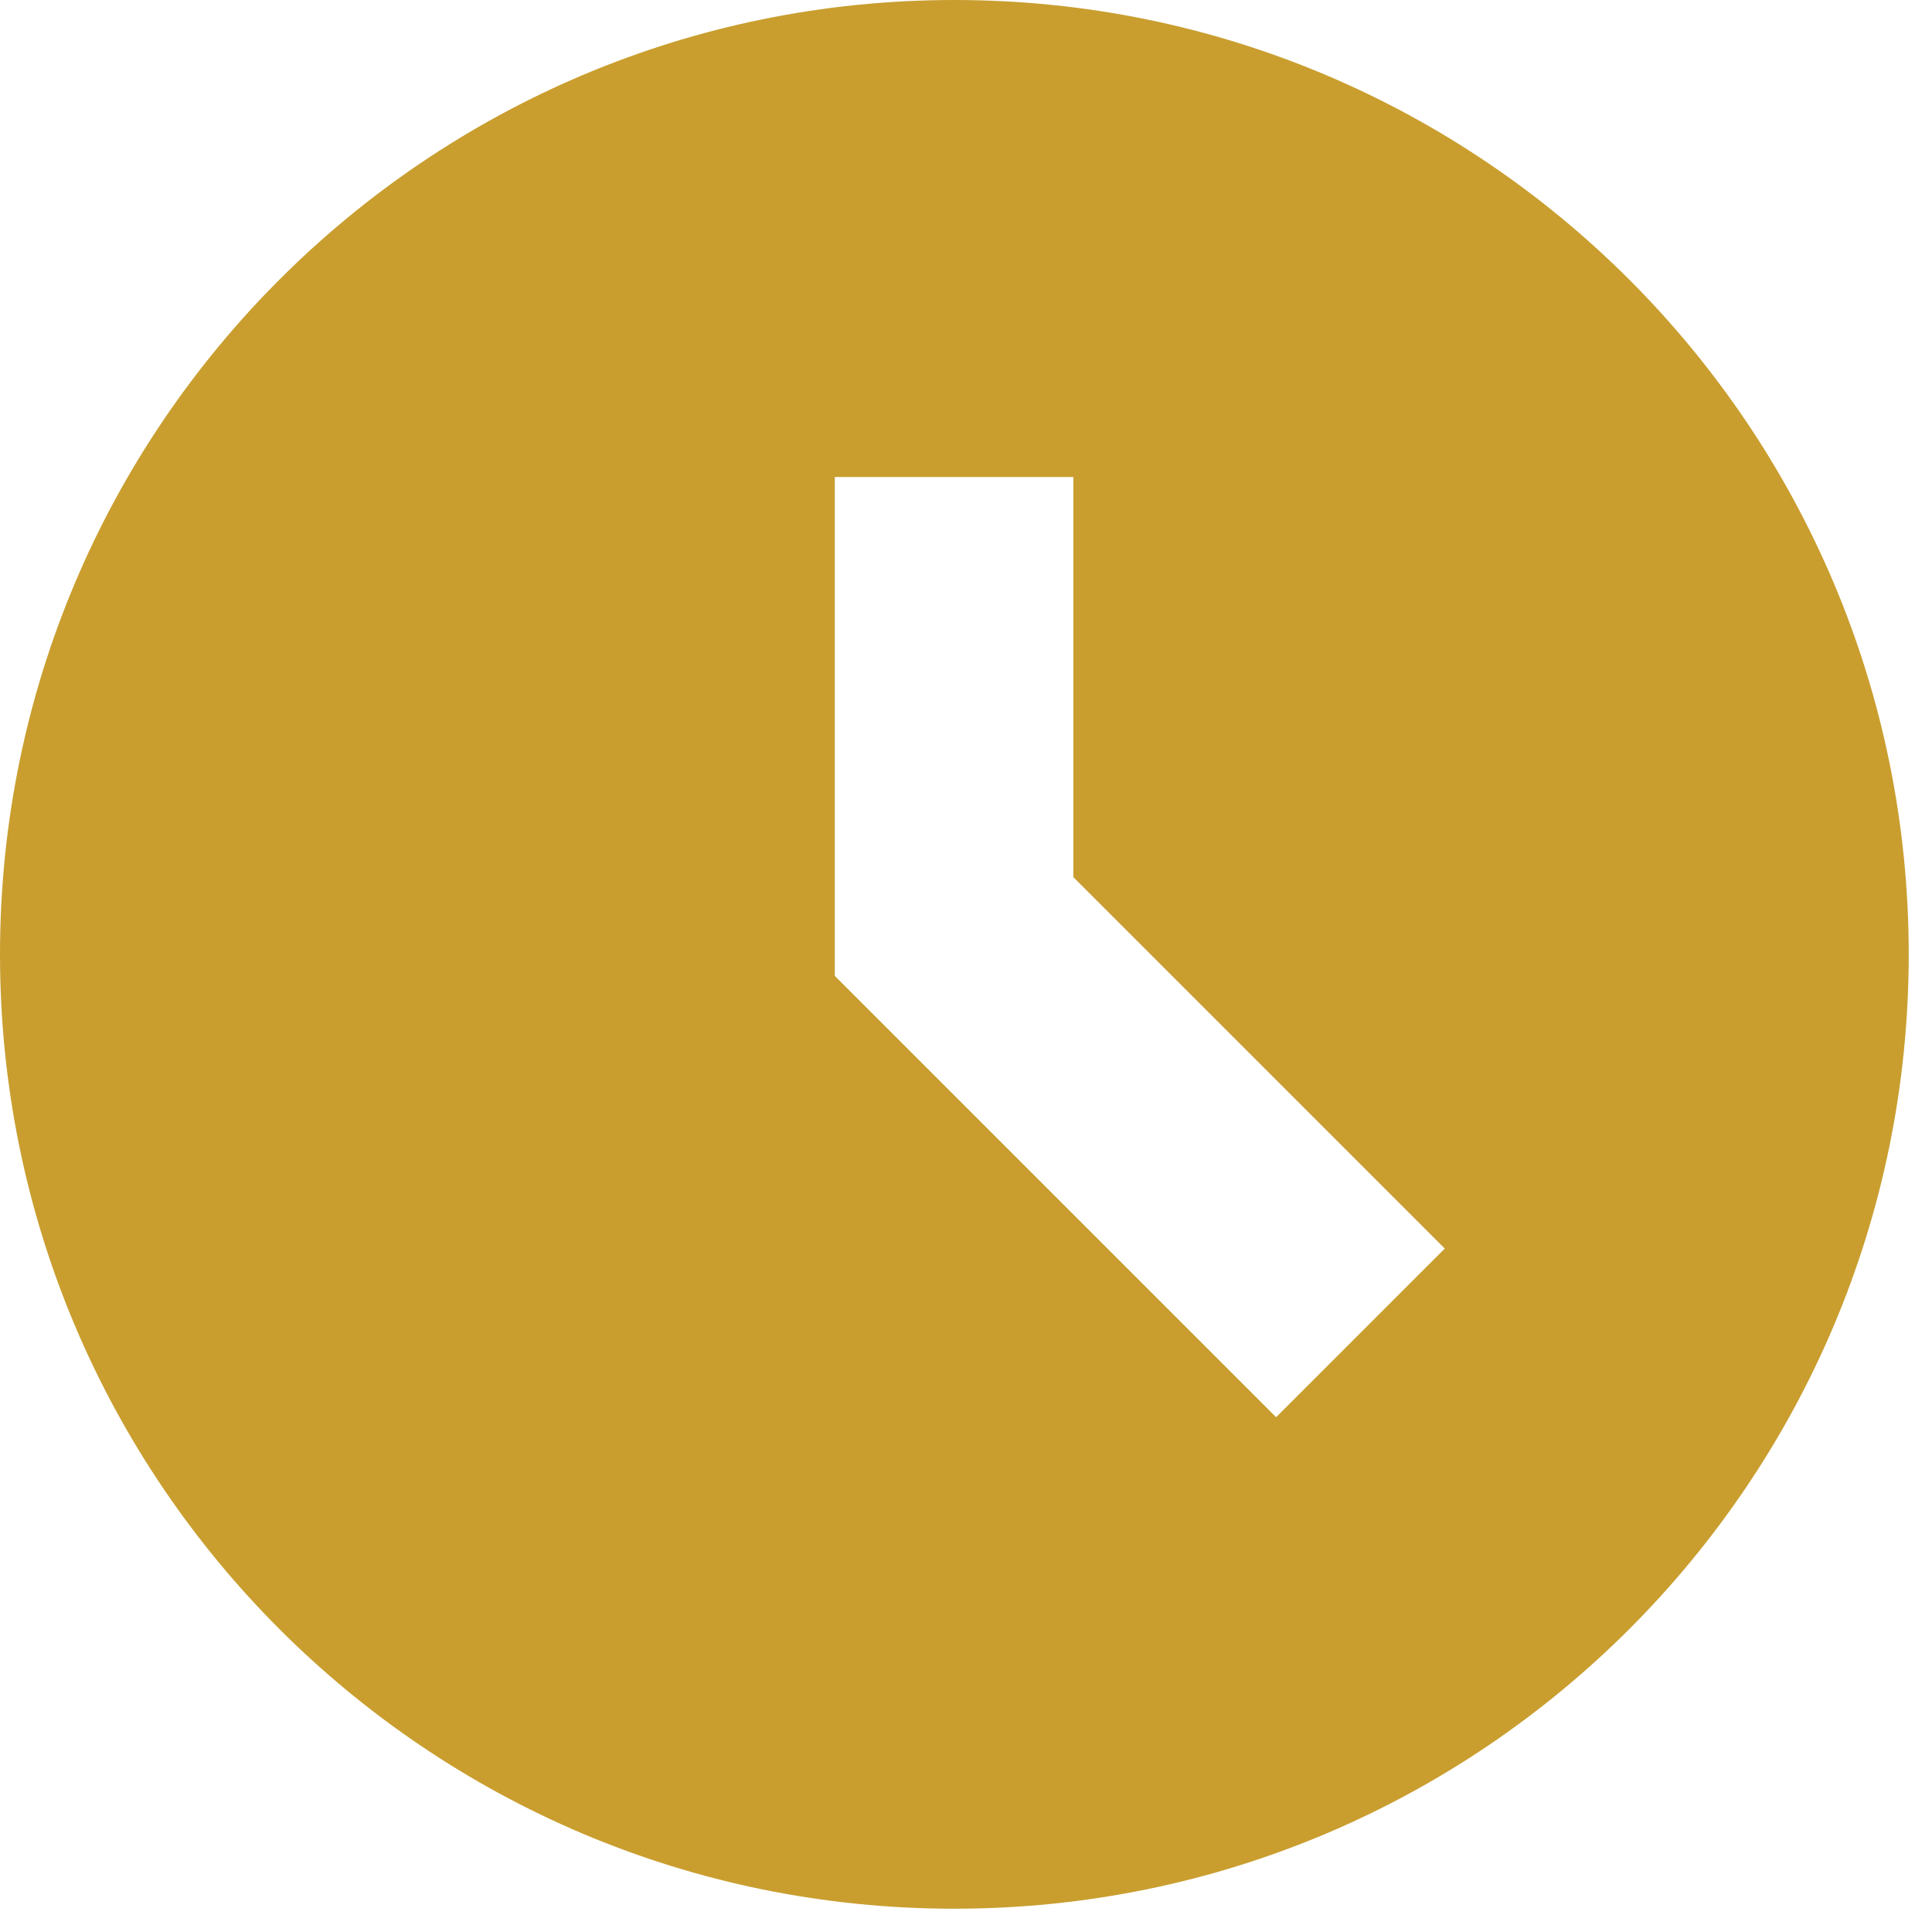 <?xml version="1.0" encoding="UTF-8"?> <svg xmlns="http://www.w3.org/2000/svg" width="81" height="81" viewBox="0 0 81 81" fill="none"><path fill-rule="evenodd" clip-rule="evenodd" d="M40.012 80.024C62.11 80.024 80.024 62.11 80.024 40.012C80.024 17.914 62.11 0 40.012 0C17.914 0 0 17.914 0 40.012C0 62.11 17.914 80.024 40.012 80.024ZM45 20H35V40.916L53.502 59.417L60.573 52.346L45 36.773V20Z" fill="#C99E2F"></path></svg> 